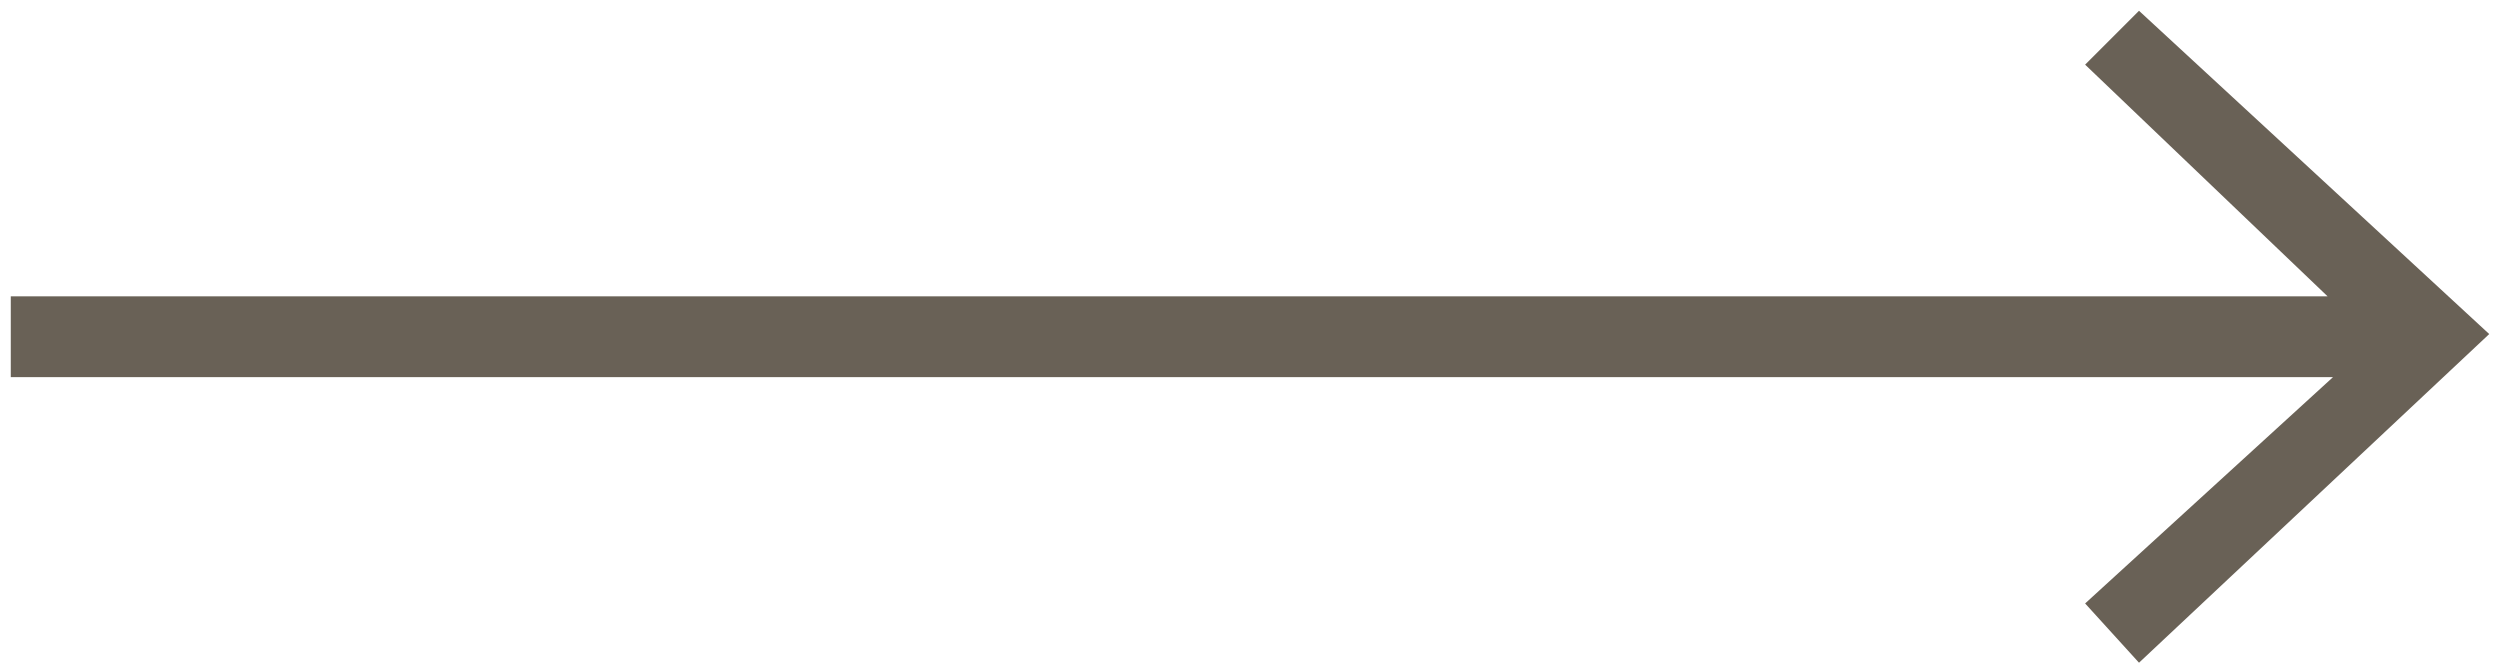 <?xml version="1.0" encoding="UTF-8"?>
<!-- Generator: Adobe Illustrator 27.5.0, SVG Export Plug-In . SVG Version: 6.00 Build 0)  -->
<svg xmlns="http://www.w3.org/2000/svg" xmlns:xlink="http://www.w3.org/1999/xlink" version="1.1" id="Camada_1" x="0px" y="0px" viewBox="0 0 46.4 12.4" style="enable-background:new 0 0 46.4 12.4;" xml:space="preserve">
<style type="text/css">
	.st0{fill:#696156;}
</style>
<polygon class="st0" points="39.7,0.2 38.7,1.2 43.2,5.5 0.2,5.5 0.2,7 43.3,7 38.7,11.2 39.7,12.3 46.2,6.2 "></polygon>
</svg>
